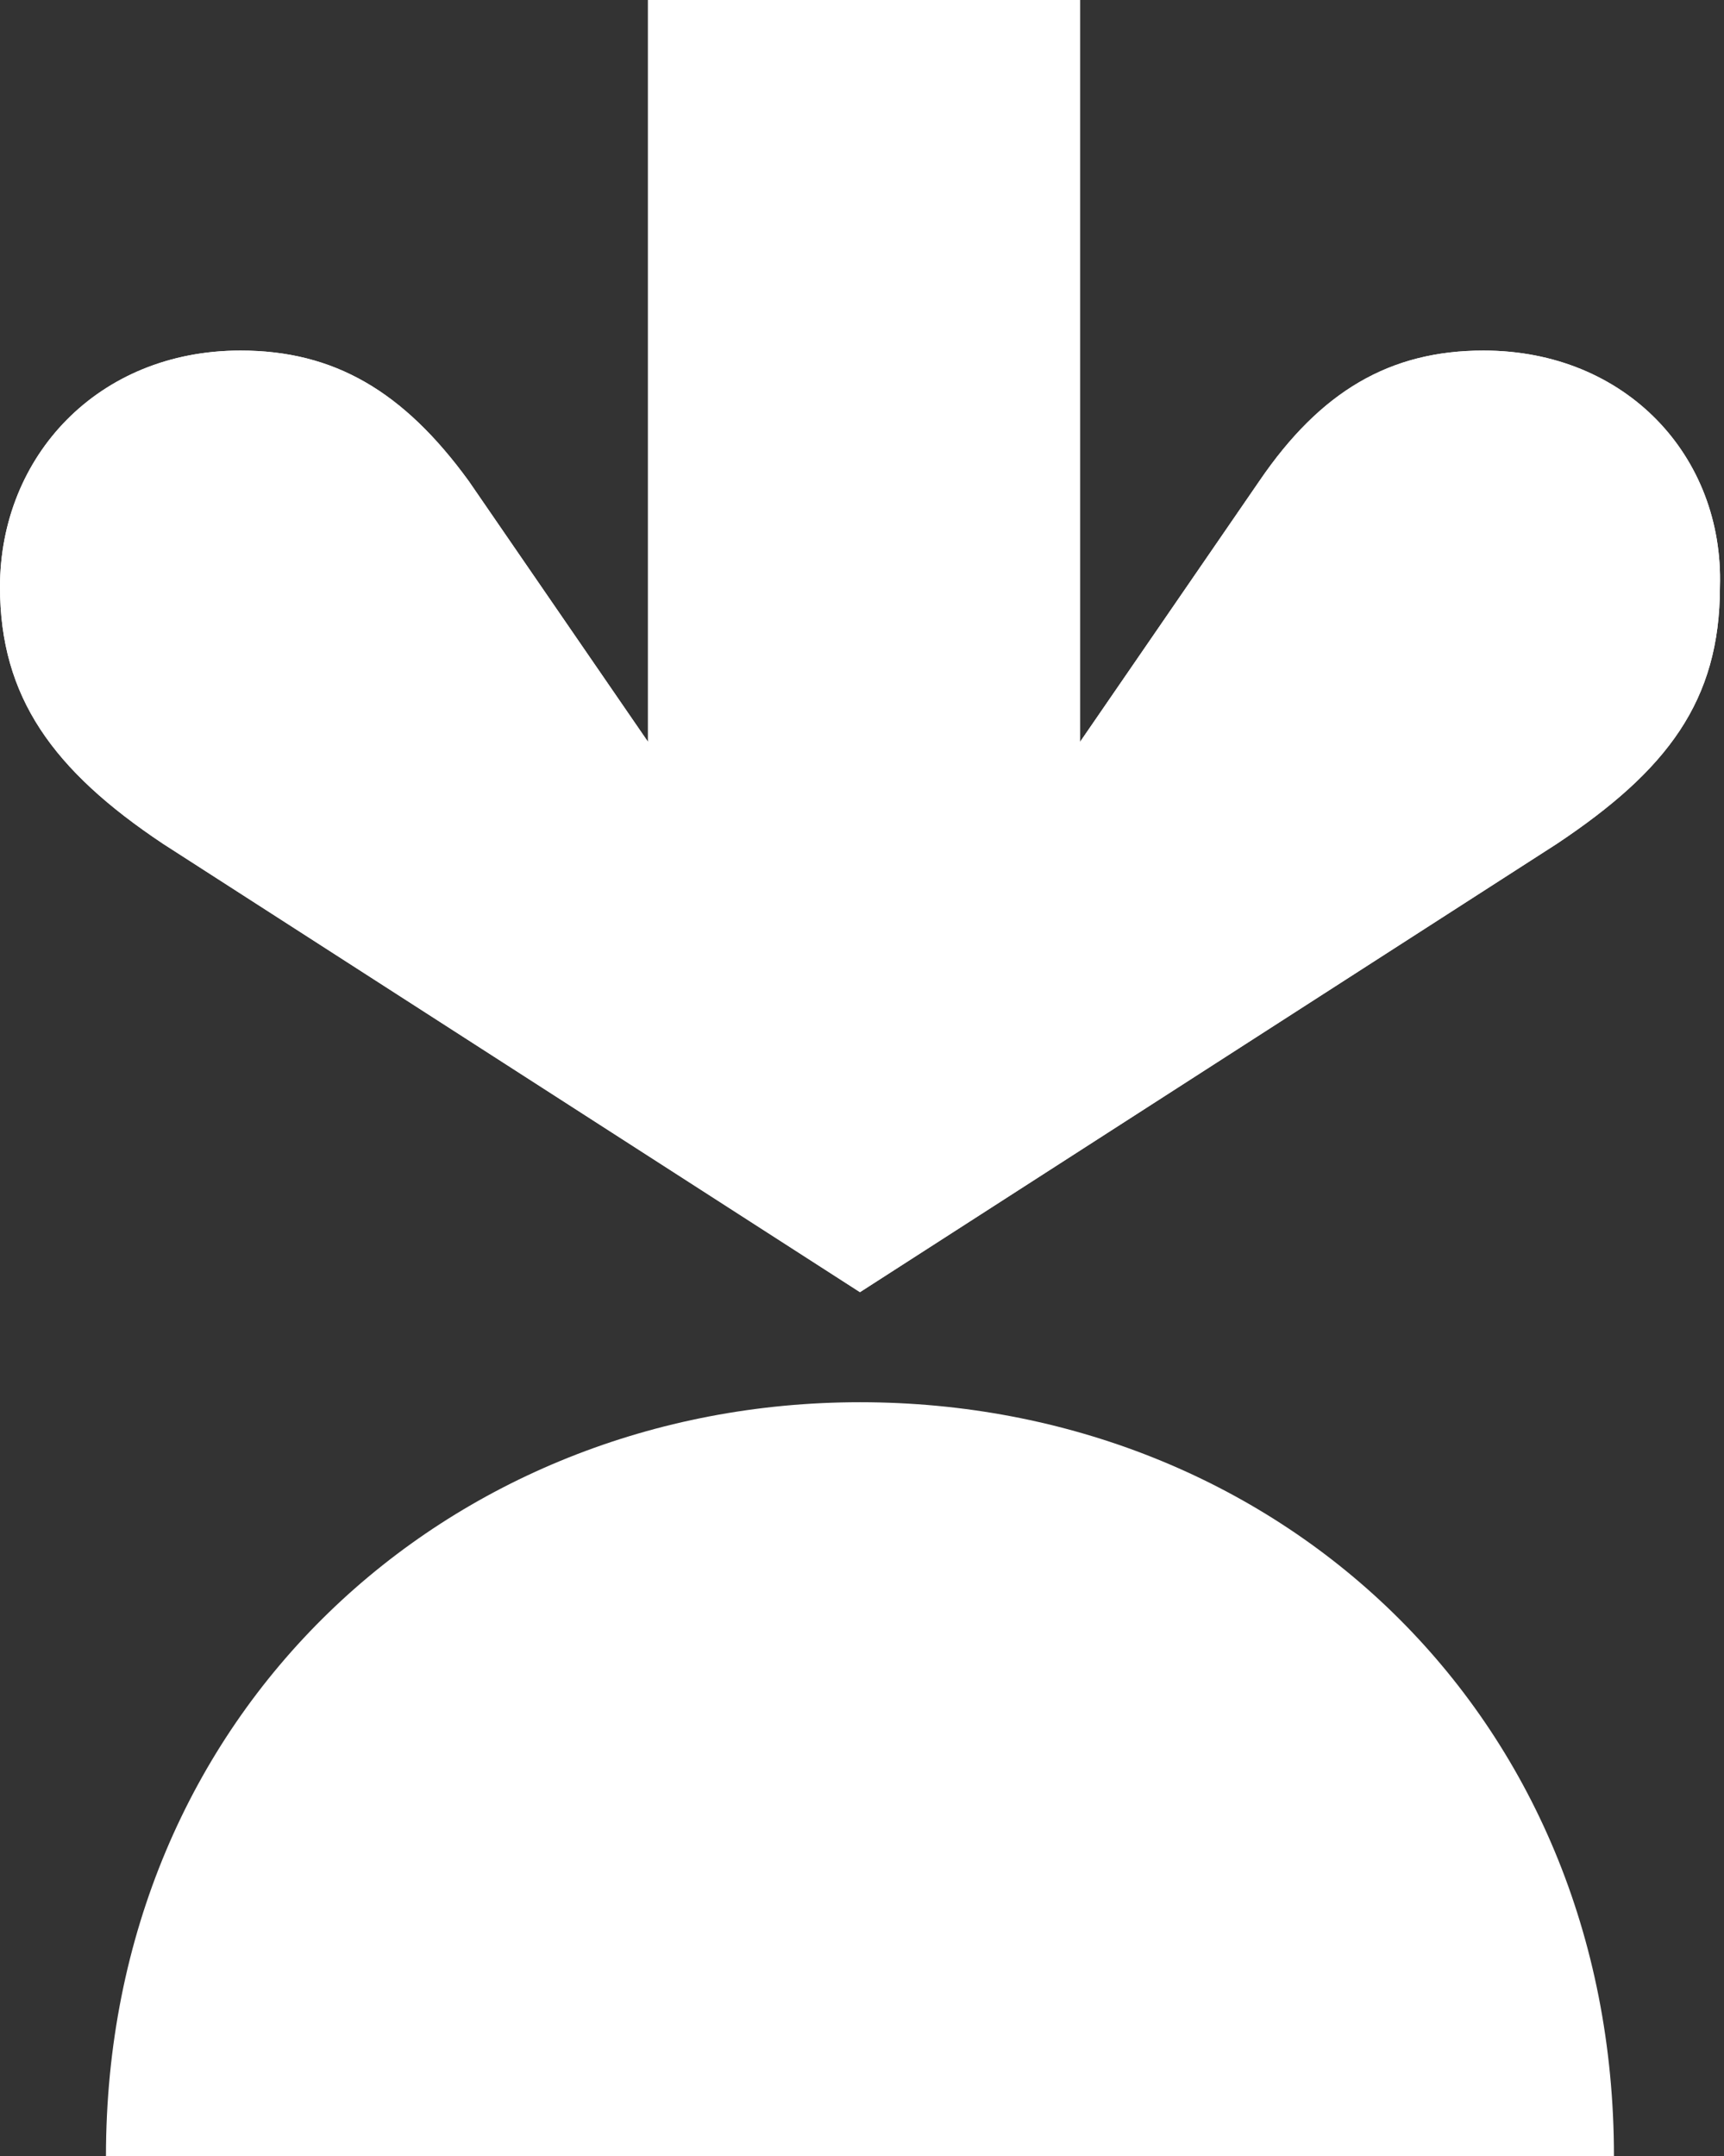 <svg version="1.1" id="Layer_1" xmlns="http://www.w3.org/2000/svg" xmlns:xlink="http://www.w3.org/1999/xlink" x="0px" y="0px"
	 viewBox="0 0 42.3 52.9" style="enable-background:new 0 0 42.3 52.9;" xml:space="preserve">
<rect x="0" y="0" width="42.3" height="52.9" fill="#333333" stroke="none"/>
<style type="text/css">
	.st0{fill:#ffffff;}
	.st1{fill:#ffffff;}
	.st2{fill:none;}
</style>
<g>
	<g>
		<path class="st0" d="M36.4,8.6c-2.3,0-4,1-5.5,3.2l-4.4,6.4V0H15.9v18.2l-4.4-6.4C9.9,9.6,8.2,8.6,5.9,8.6C2.4,8.6,0,11.2,0,14.4
			c0,2.7,1.3,4.5,4,6.3l17.1,11l17.1-11c2.7-1.8,4-3.5,4-6.3C42.3,11.2,39.9,8.6,36.4,8.6z"/>
		<path class="st1" d="M21.1,34.4c10.2,0,18.5,7.6,18.5,18.5h-37C2.6,42,11,34.4,21.1,34.4z"/>
	</g>
	<g>
		<g>
			<g>
				<path class="st0" d="M36.4,8.6c-2.3,0-4,1-5.5,3.2l-4.4,6.4V0H15.9v18.2l-4.4-6.4C9.9,9.6,8.2,8.6,5.9,8.6
					C2.4,8.6,0,11.2,0,14.4c0,2.7,1.3,4.5,4,6.3l17.1,11l17.1-11c2.7-1.8,4-3.5,4-6.3C42.3,11.2,39.9,8.6,36.4,8.6z"/>
				<path class="st2" d="M21.1,34.4c10.2,0,18.5,7.6,18.5,18.5h-37C2.6,42,11,34.4,21.1,34.4z"/>
			</g>
		</g>
	</g>
</g>
</svg>

